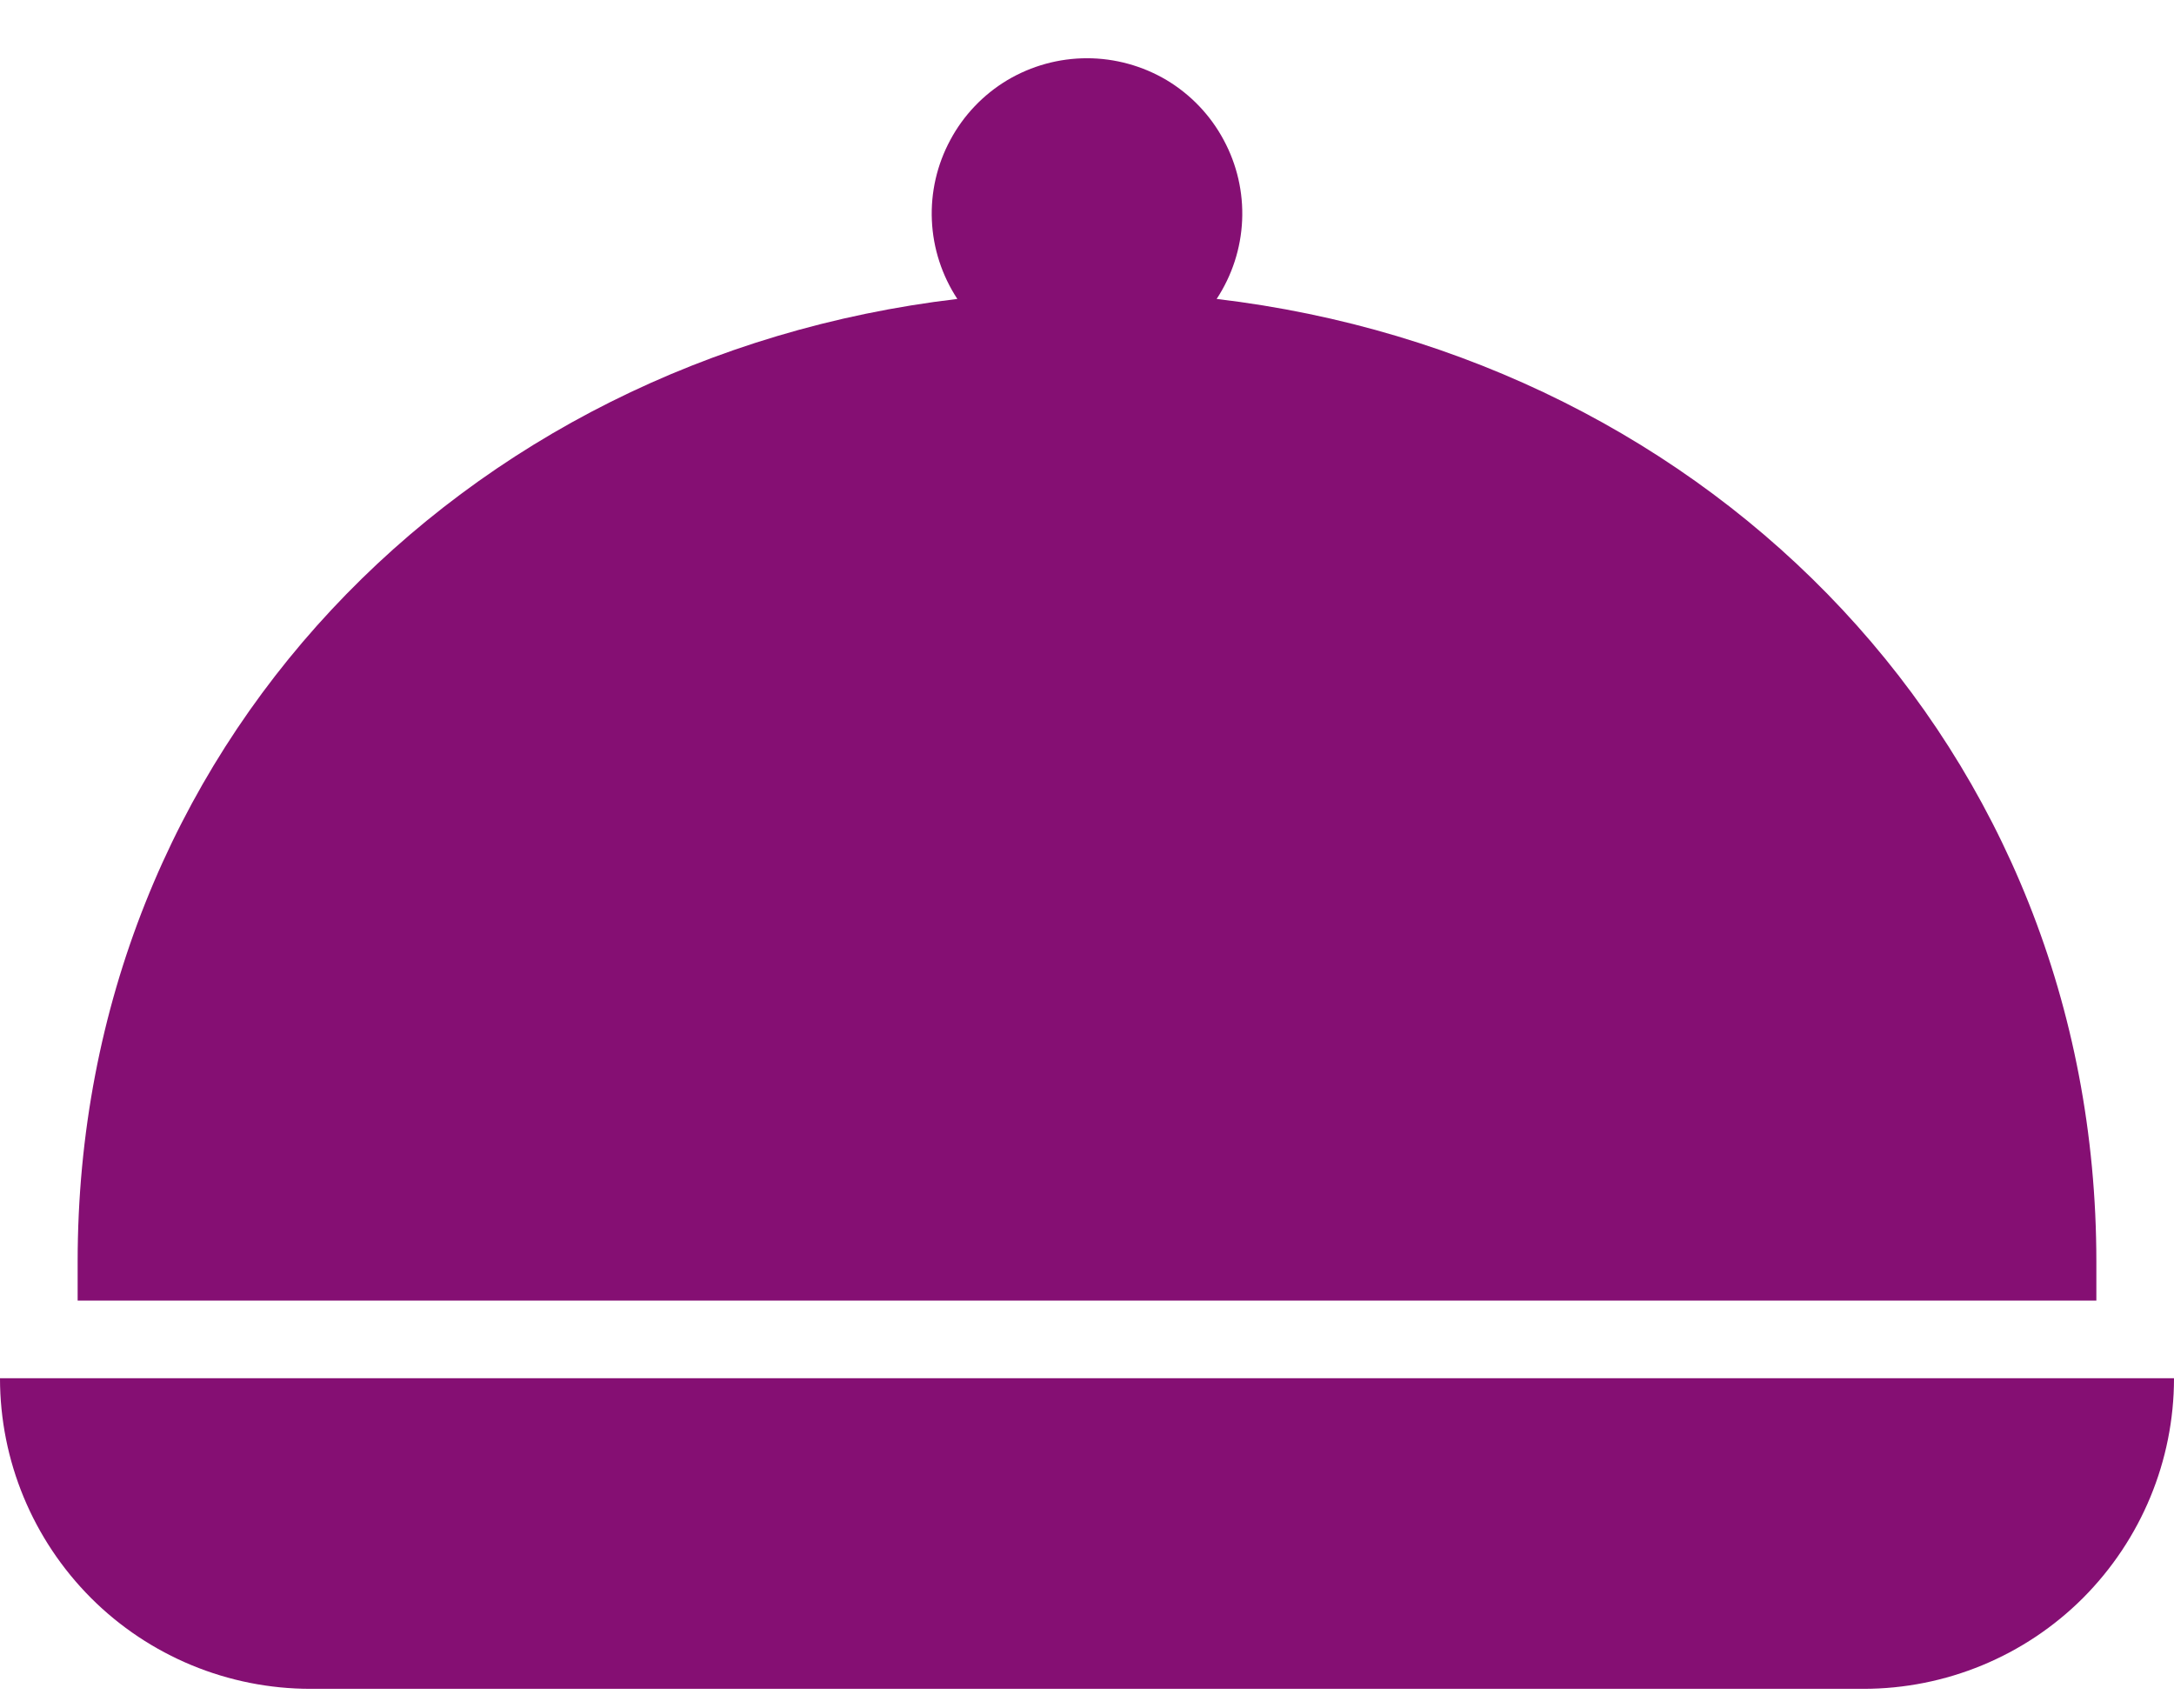 <svg width="14" height="11" viewBox="0 0 14 11" fill="none" xmlns="http://www.w3.org/2000/svg">
<path d="M0 8.875C0 9.406 0.211 9.914 0.586 10.29C0.961 10.665 1.47 10.875 2 10.875H12C12.53 10.875 13.039 10.665 13.414 10.29C13.789 9.914 14 9.406 14 8.875H0Z" fill="#850F73"/>
<path d="M13.5 8.125C13.5 4.818 11.03 2.303 7.835 1.925C7.934 1.774 7.991 1.6 7.999 1.419C8.007 1.239 7.966 1.06 7.88 0.901C7.795 0.742 7.668 0.609 7.513 0.516C7.358 0.424 7.18 0.375 7 0.375C6.819 0.375 6.642 0.424 6.487 0.516C6.332 0.609 6.205 0.742 6.12 0.901C6.034 1.06 5.993 1.239 6.001 1.419C6.009 1.6 6.066 1.774 6.165 1.925C2.97 2.303 0.5 4.818 0.5 8.125V8.375H13.5V8.125Z" fill="#850F73"/>
</svg>

